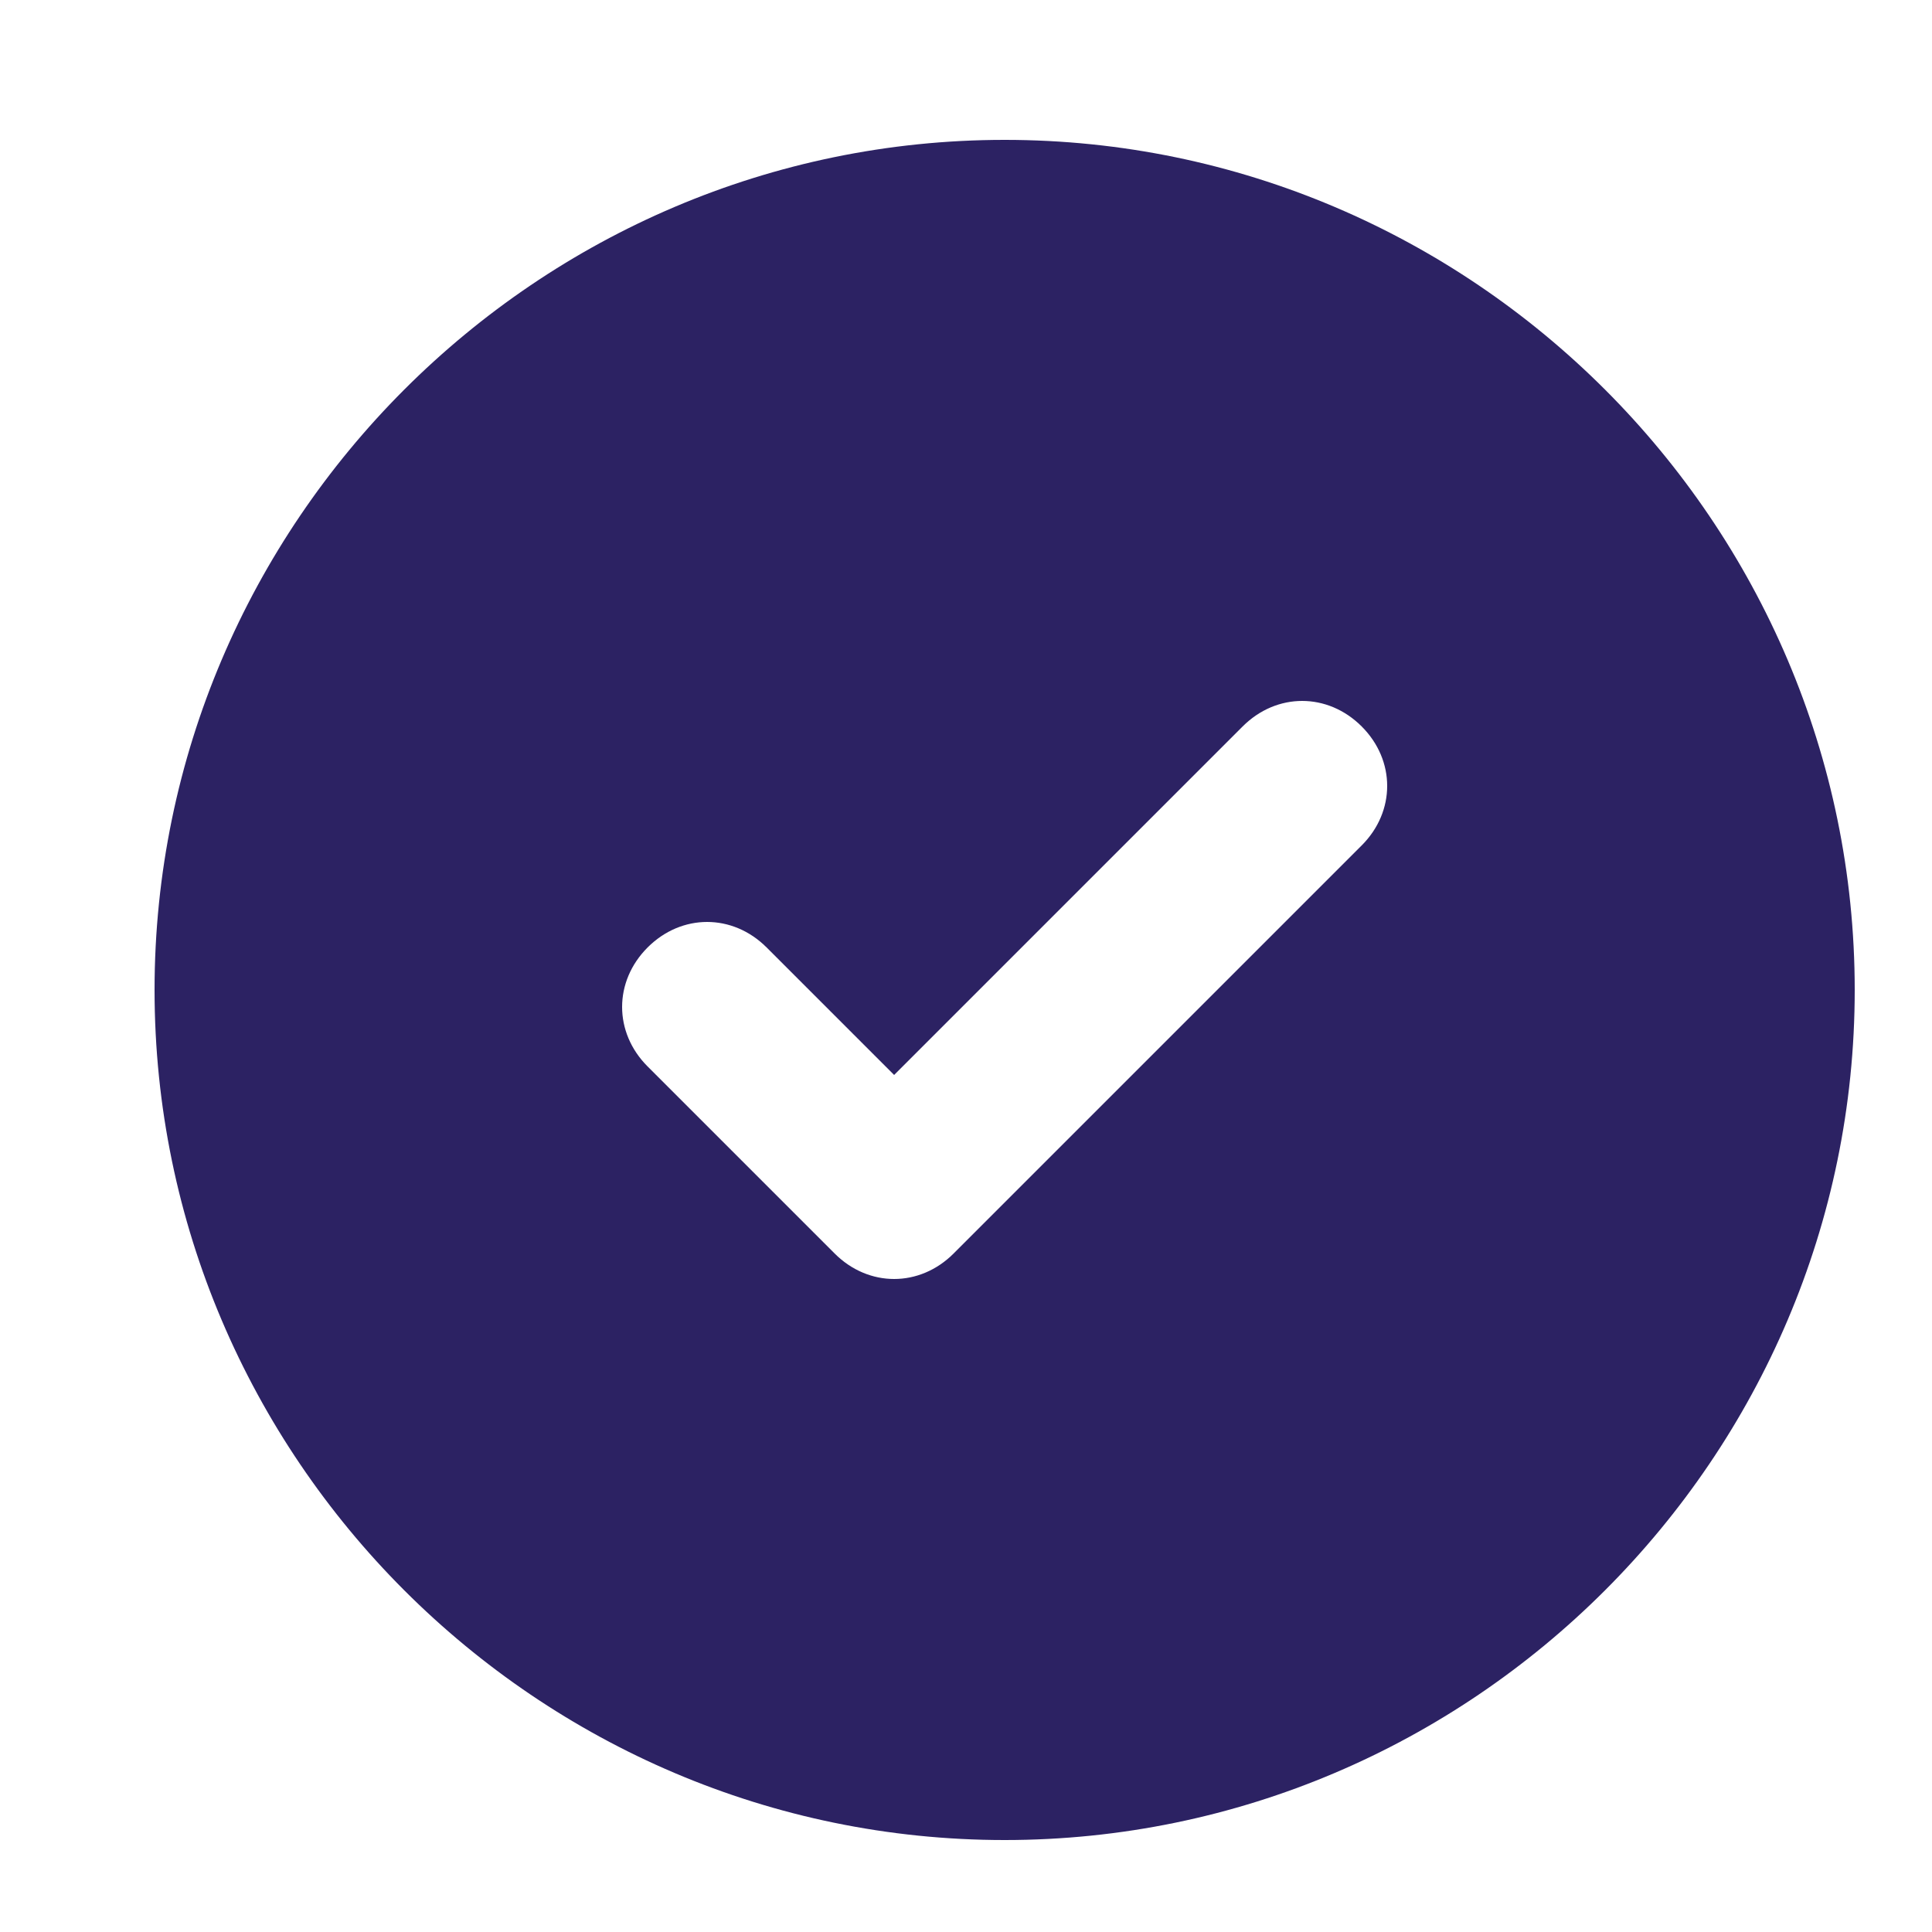 <svg xmlns="http://www.w3.org/2000/svg" width="25" height="25" viewBox="0 0 25 25" fill="none"><path d="M13 1.81C6.95 1.81 2 6.76 2 12.81C2 18.86 6.95 23.81 13 23.81C19.05 23.81 24 18.86 24 12.81C24 6.76 19.05 1.81 13 1.81ZM17.62 10.94L12.34 16.22C11.9 16.66 11.24 16.66 10.8 16.22L8.38 13.8C7.94 13.36 7.94 12.7 8.38 12.26C8.82 11.82 9.48 11.82 9.92 12.26L11.57 13.91L16.08 9.4C16.52 8.96 17.18 8.96 17.62 9.4C18.06 9.84 18.06 10.5 17.62 10.94Z" fill="#2C2263"></path></svg>
